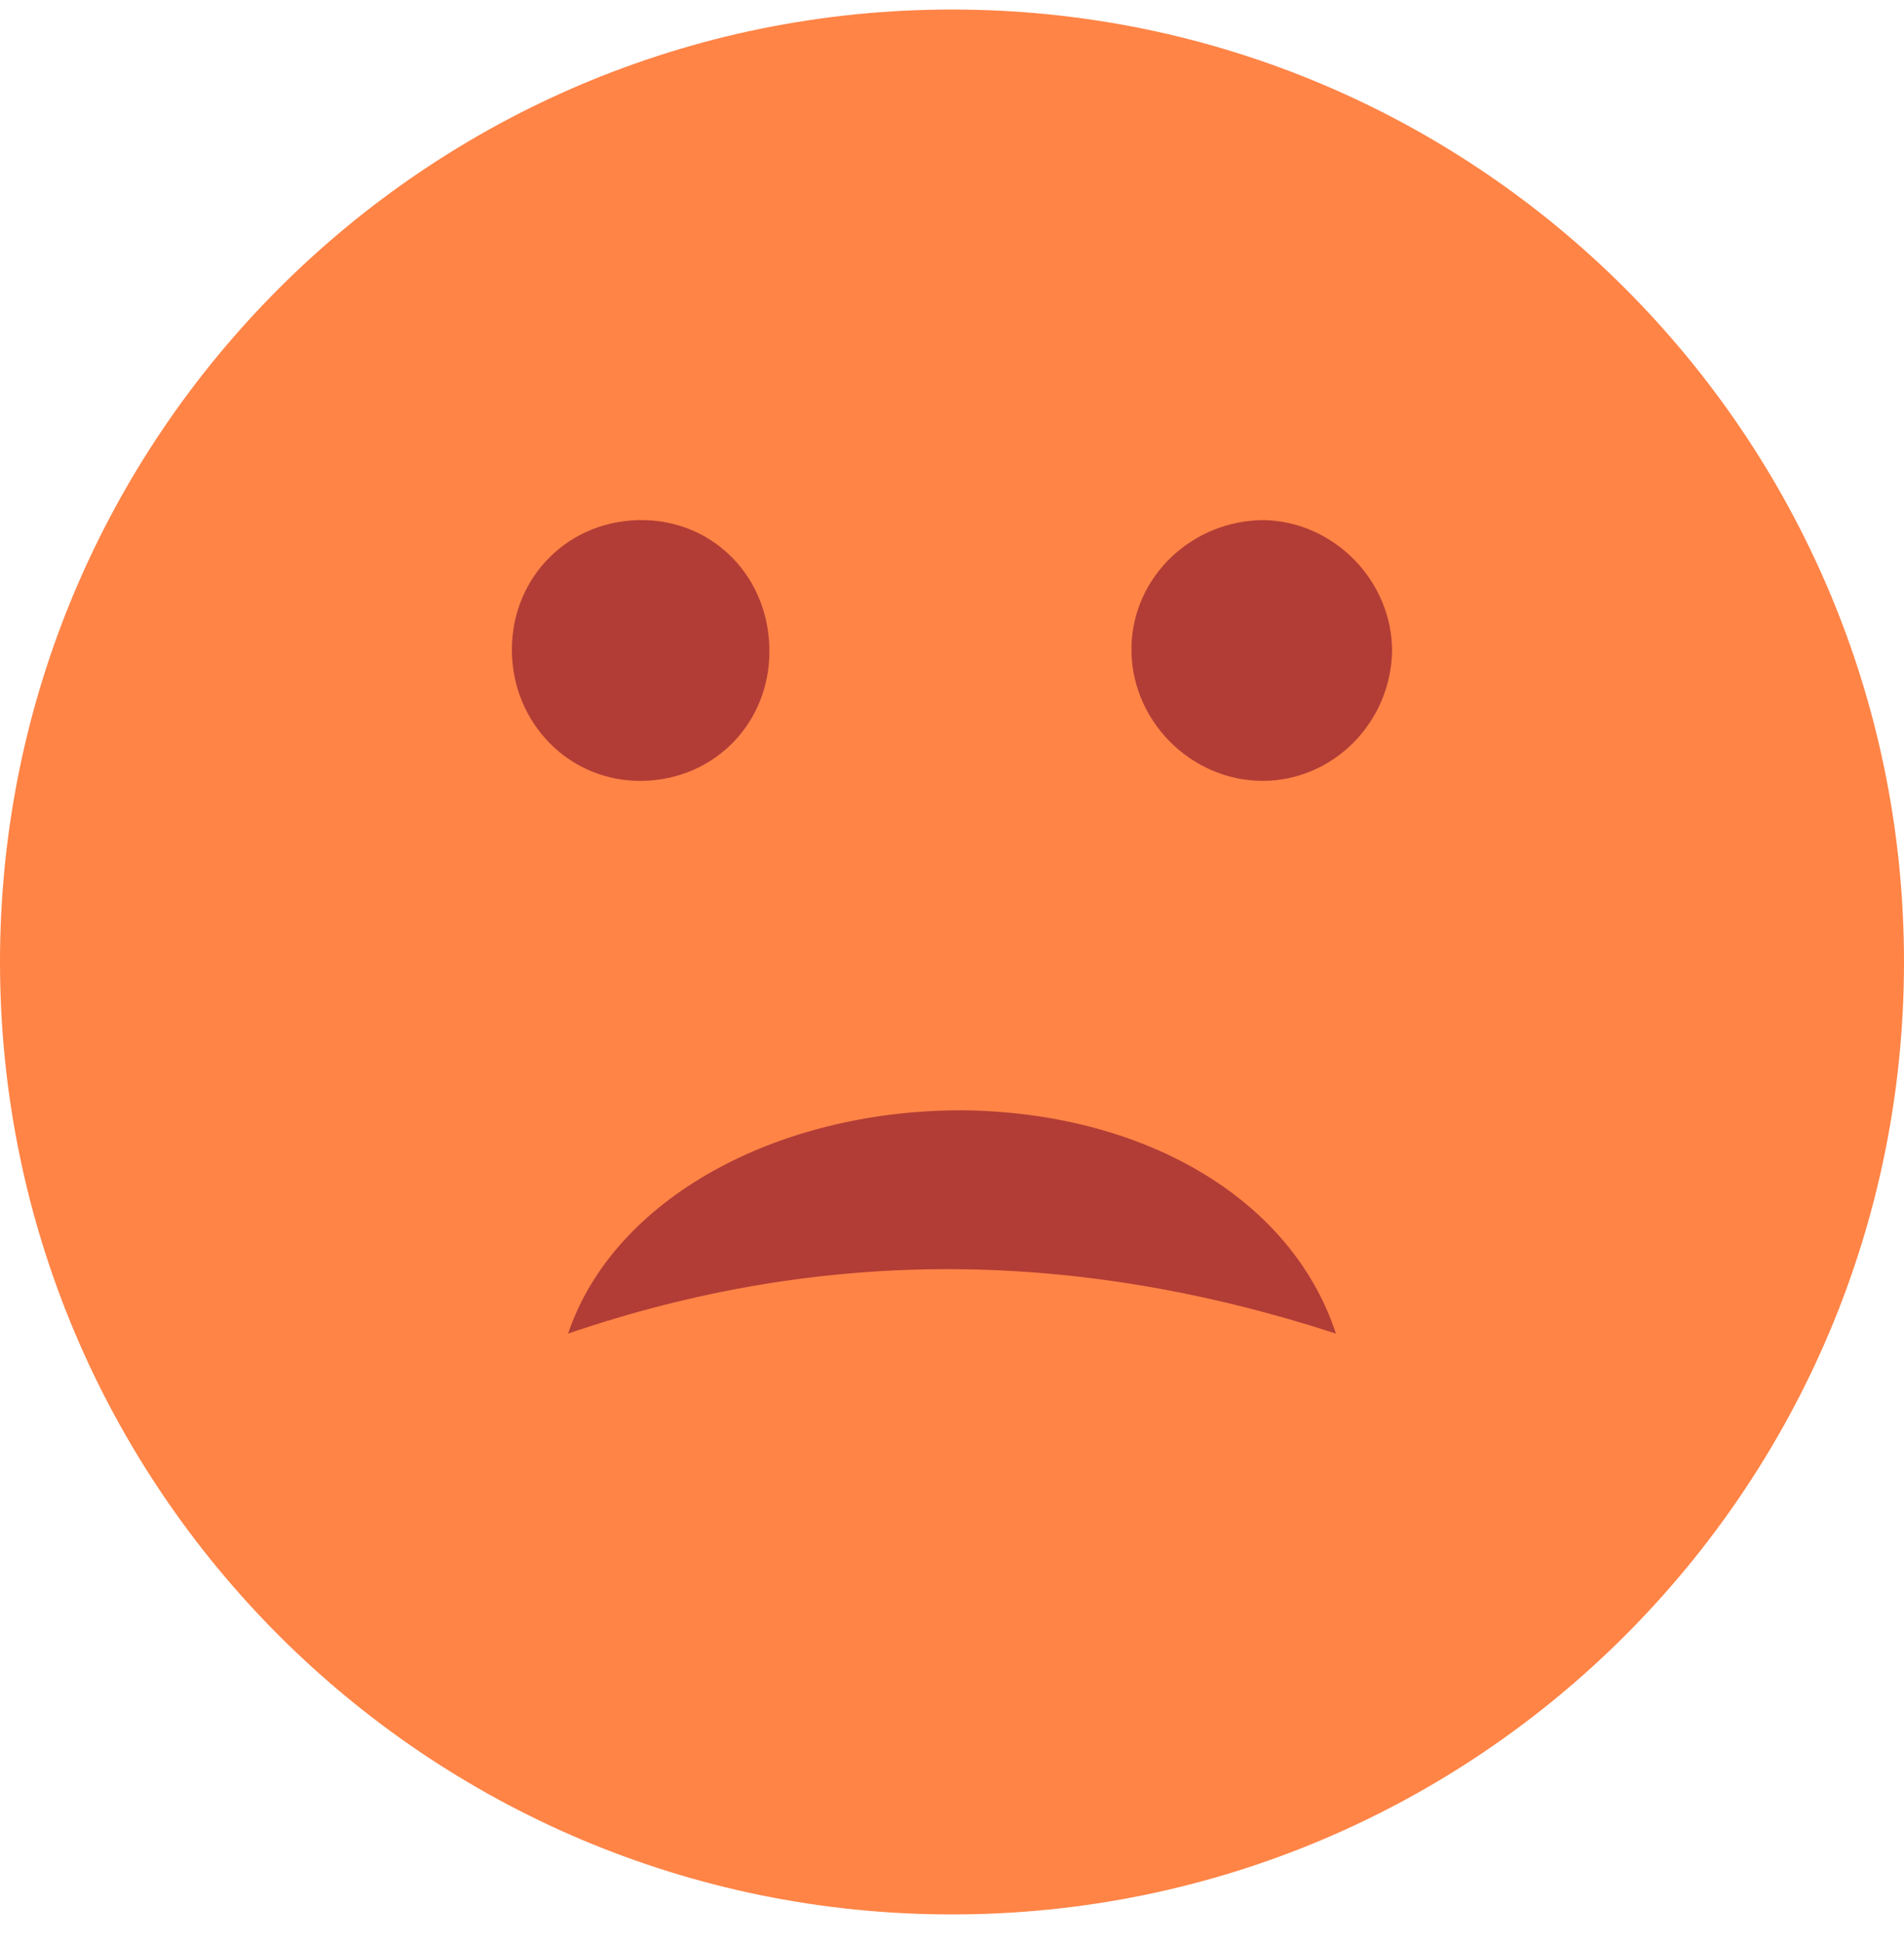 <svg width="50" height="51" viewBox="0 0 50 51" fill="none" xmlns="http://www.w3.org/2000/svg">
<path d="M25 50.25C38.807 50.25 50 39.057 50 25.25C50 11.443 38.807 0.25 25 0.25C11.193 0.25 0 11.443 0 25.25C0 39.057 11.193 50.25 25 50.25Z" fill="#FF8446"/>
<path d="M35.082 35.004C28.279 32.791 21.639 32.709 14.918 35.004C16.107 31.48 20.369 29.143 25.246 29.143C29.959 29.184 33.893 31.398 35.082 35.004Z" fill="#B23D36"/>
<path d="M20.205 17.094C20.205 18.98 18.77 20.455 16.885 20.496C14.959 20.537 13.442 18.98 13.442 17.053C13.442 15.127 14.959 13.611 16.926 13.652C18.77 13.693 20.205 15.168 20.205 17.094Z" fill="#B23D36"/>
<path d="M36.557 17.094C36.517 18.98 35 20.496 33.156 20.496C31.271 20.496 29.672 18.898 29.713 16.971C29.754 15.127 31.311 13.652 33.197 13.652C35.041 13.693 36.557 15.25 36.557 17.094Z" fill="#B23D36"/>
</svg>
